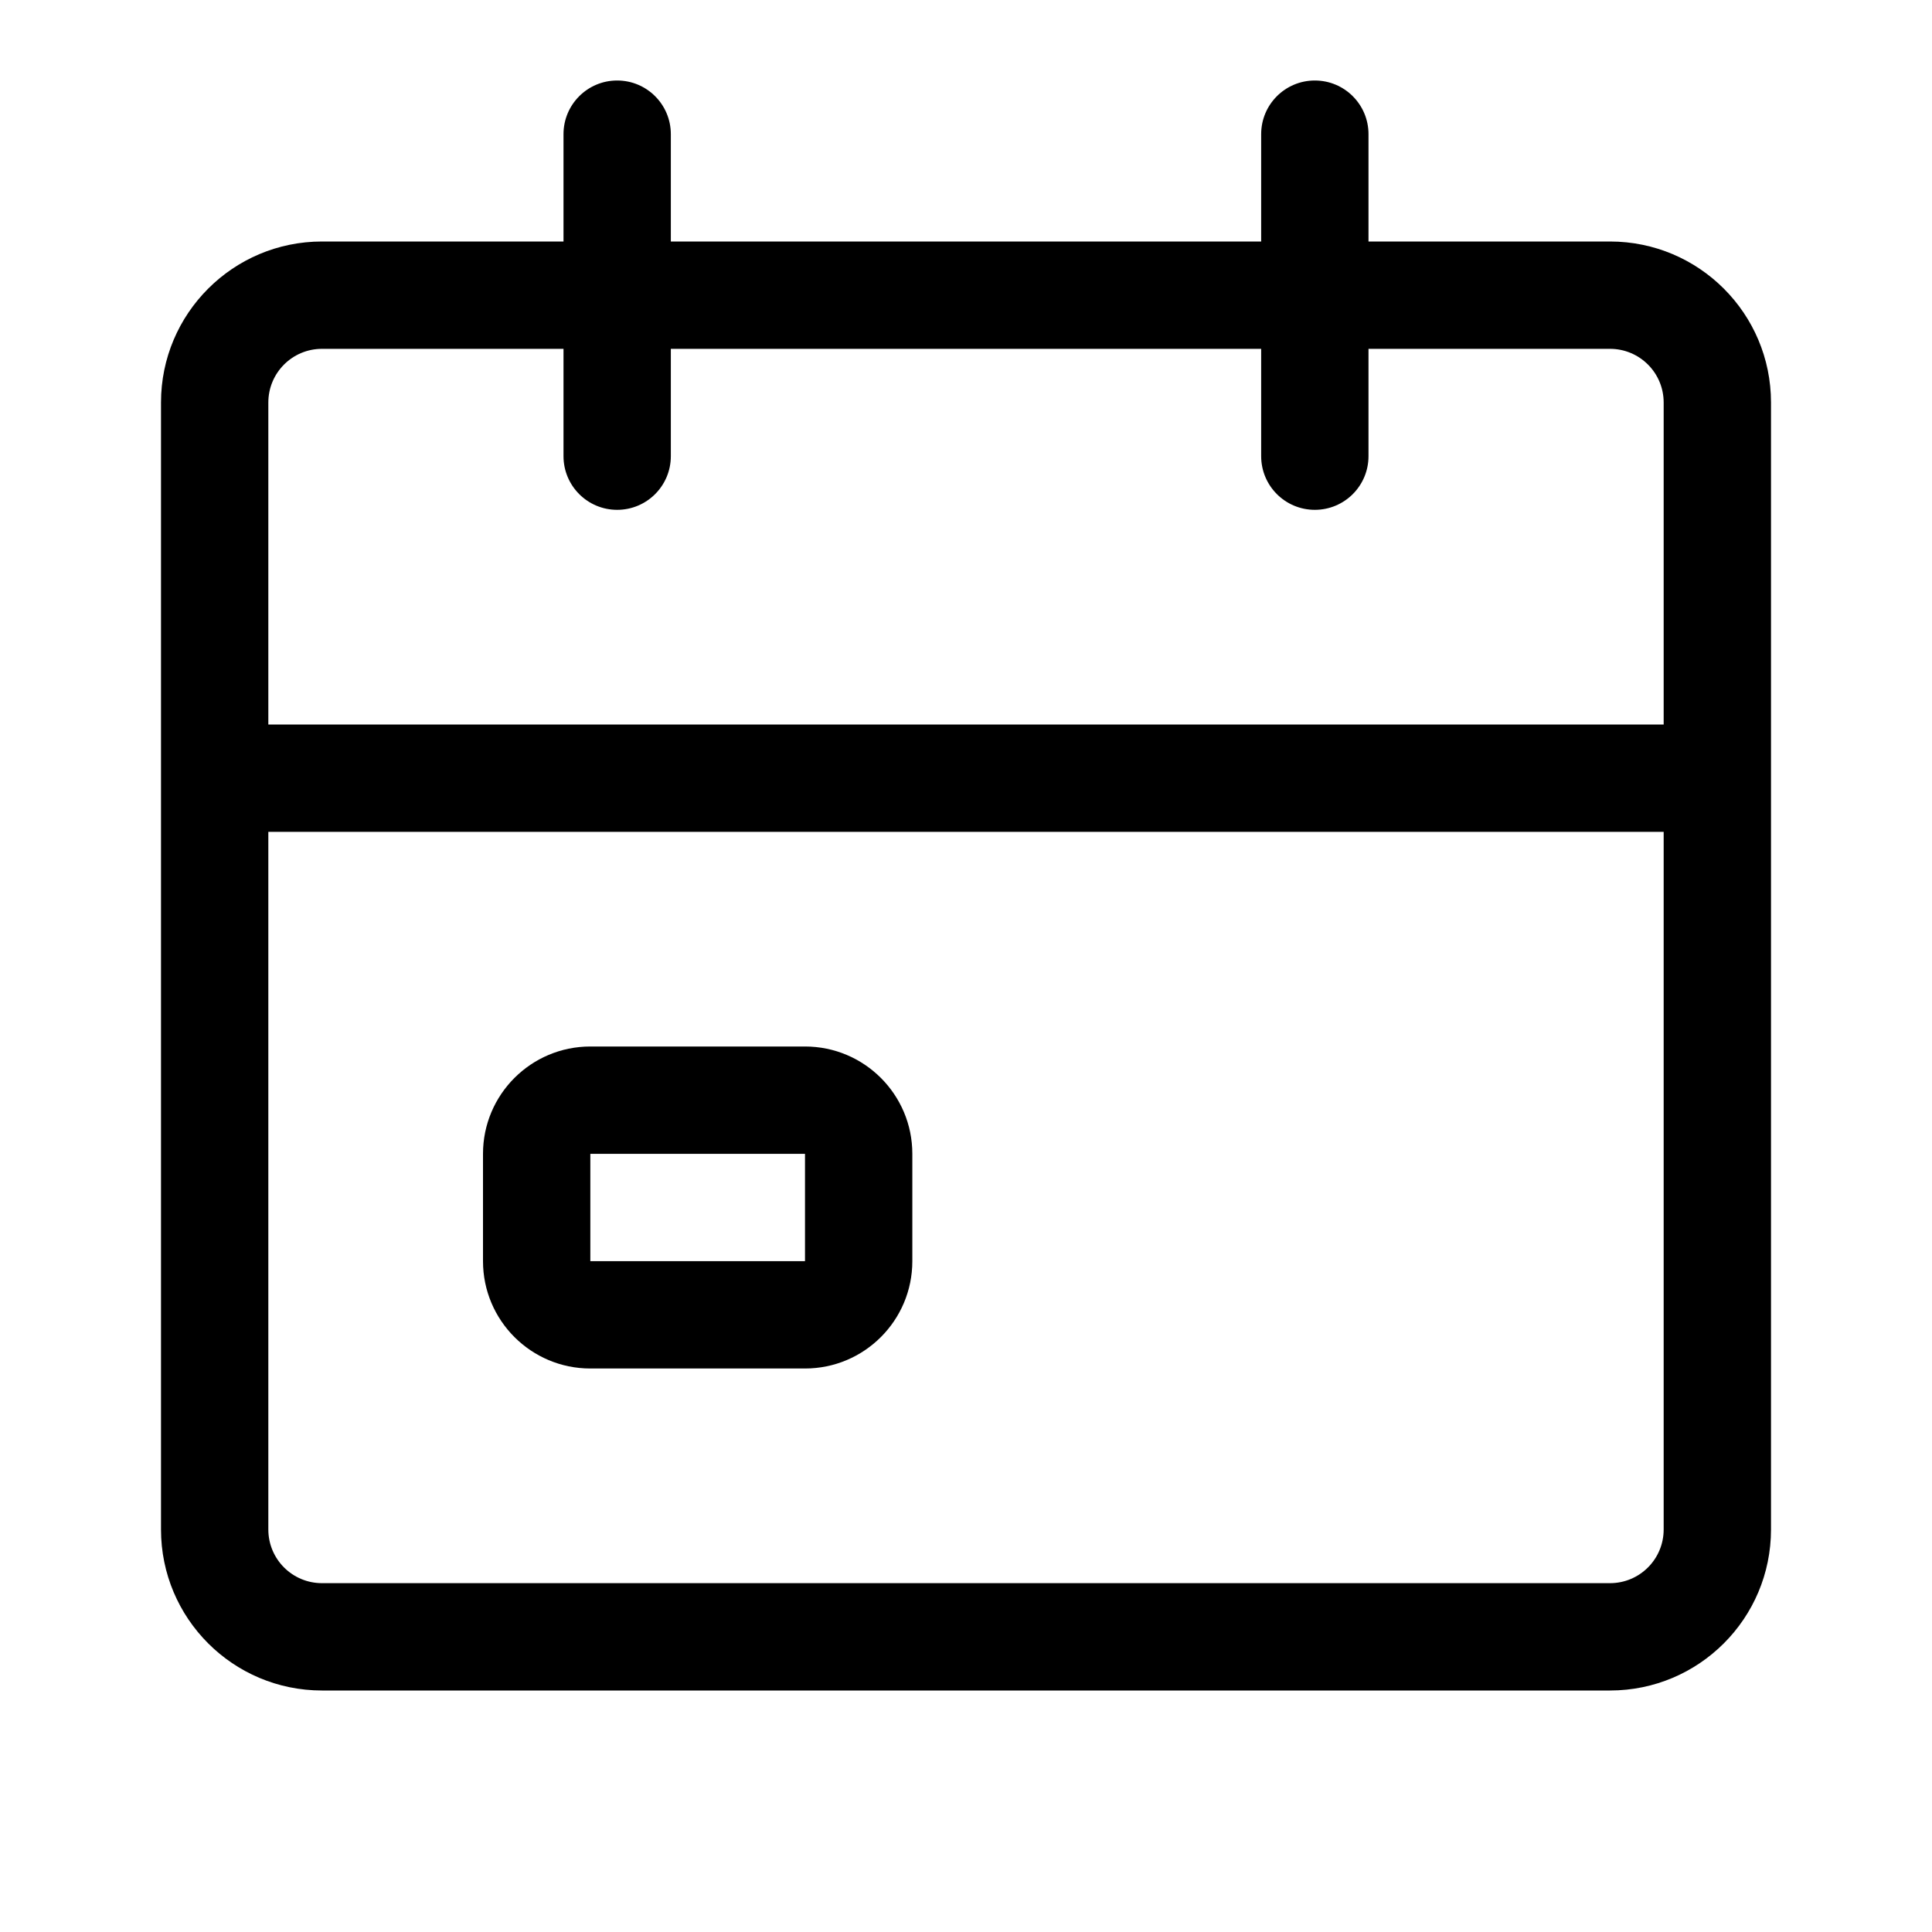 <svg width="72" height="72" viewBox="0 0 72 72" fill="none" xmlns="http://www.w3.org/2000/svg">
<path fill-rule="evenodd" clip-rule="evenodd" d="M18 43C18 40.791 19.791 39 22 39H30C32.209 39 34 40.791 34 43V47C34 49.209 32.209 51 30 51H22C19.791 51 18 49.209 18 47V43ZM22 43H30V47H22V43Z" fill="black"/>
<path fill-rule="evenodd" clip-rule="evenodd" d="M23 3C21.895 3 21 3.895 21 5V9H12C8.686 9 6 11.686 6 15V57C6 60.314 8.686 63 12 63H60C63.314 63 66 60.314 66 57V15C66 11.686 63.314 9 60 9H51V5C51 3.895 50.105 3 49 3C47.895 3 47 3.895 47 5V9H25V5C25 3.895 24.105 3 23 3ZM49 19C47.895 19 47 18.105 47 17V13H25V17C25 18.105 24.105 19 23 19C21.895 19 21 18.105 21 17V13H12C10.895 13 10 13.895 10 15V27H62V15C62 13.895 61.105 13 60 13H51V17C51 18.105 50.105 19 49 19ZM10 57V31H62V57C62 58.105 61.105 59 60 59H12C10.895 59 10 58.105 10 57Z" fill="black"/>
</svg>
